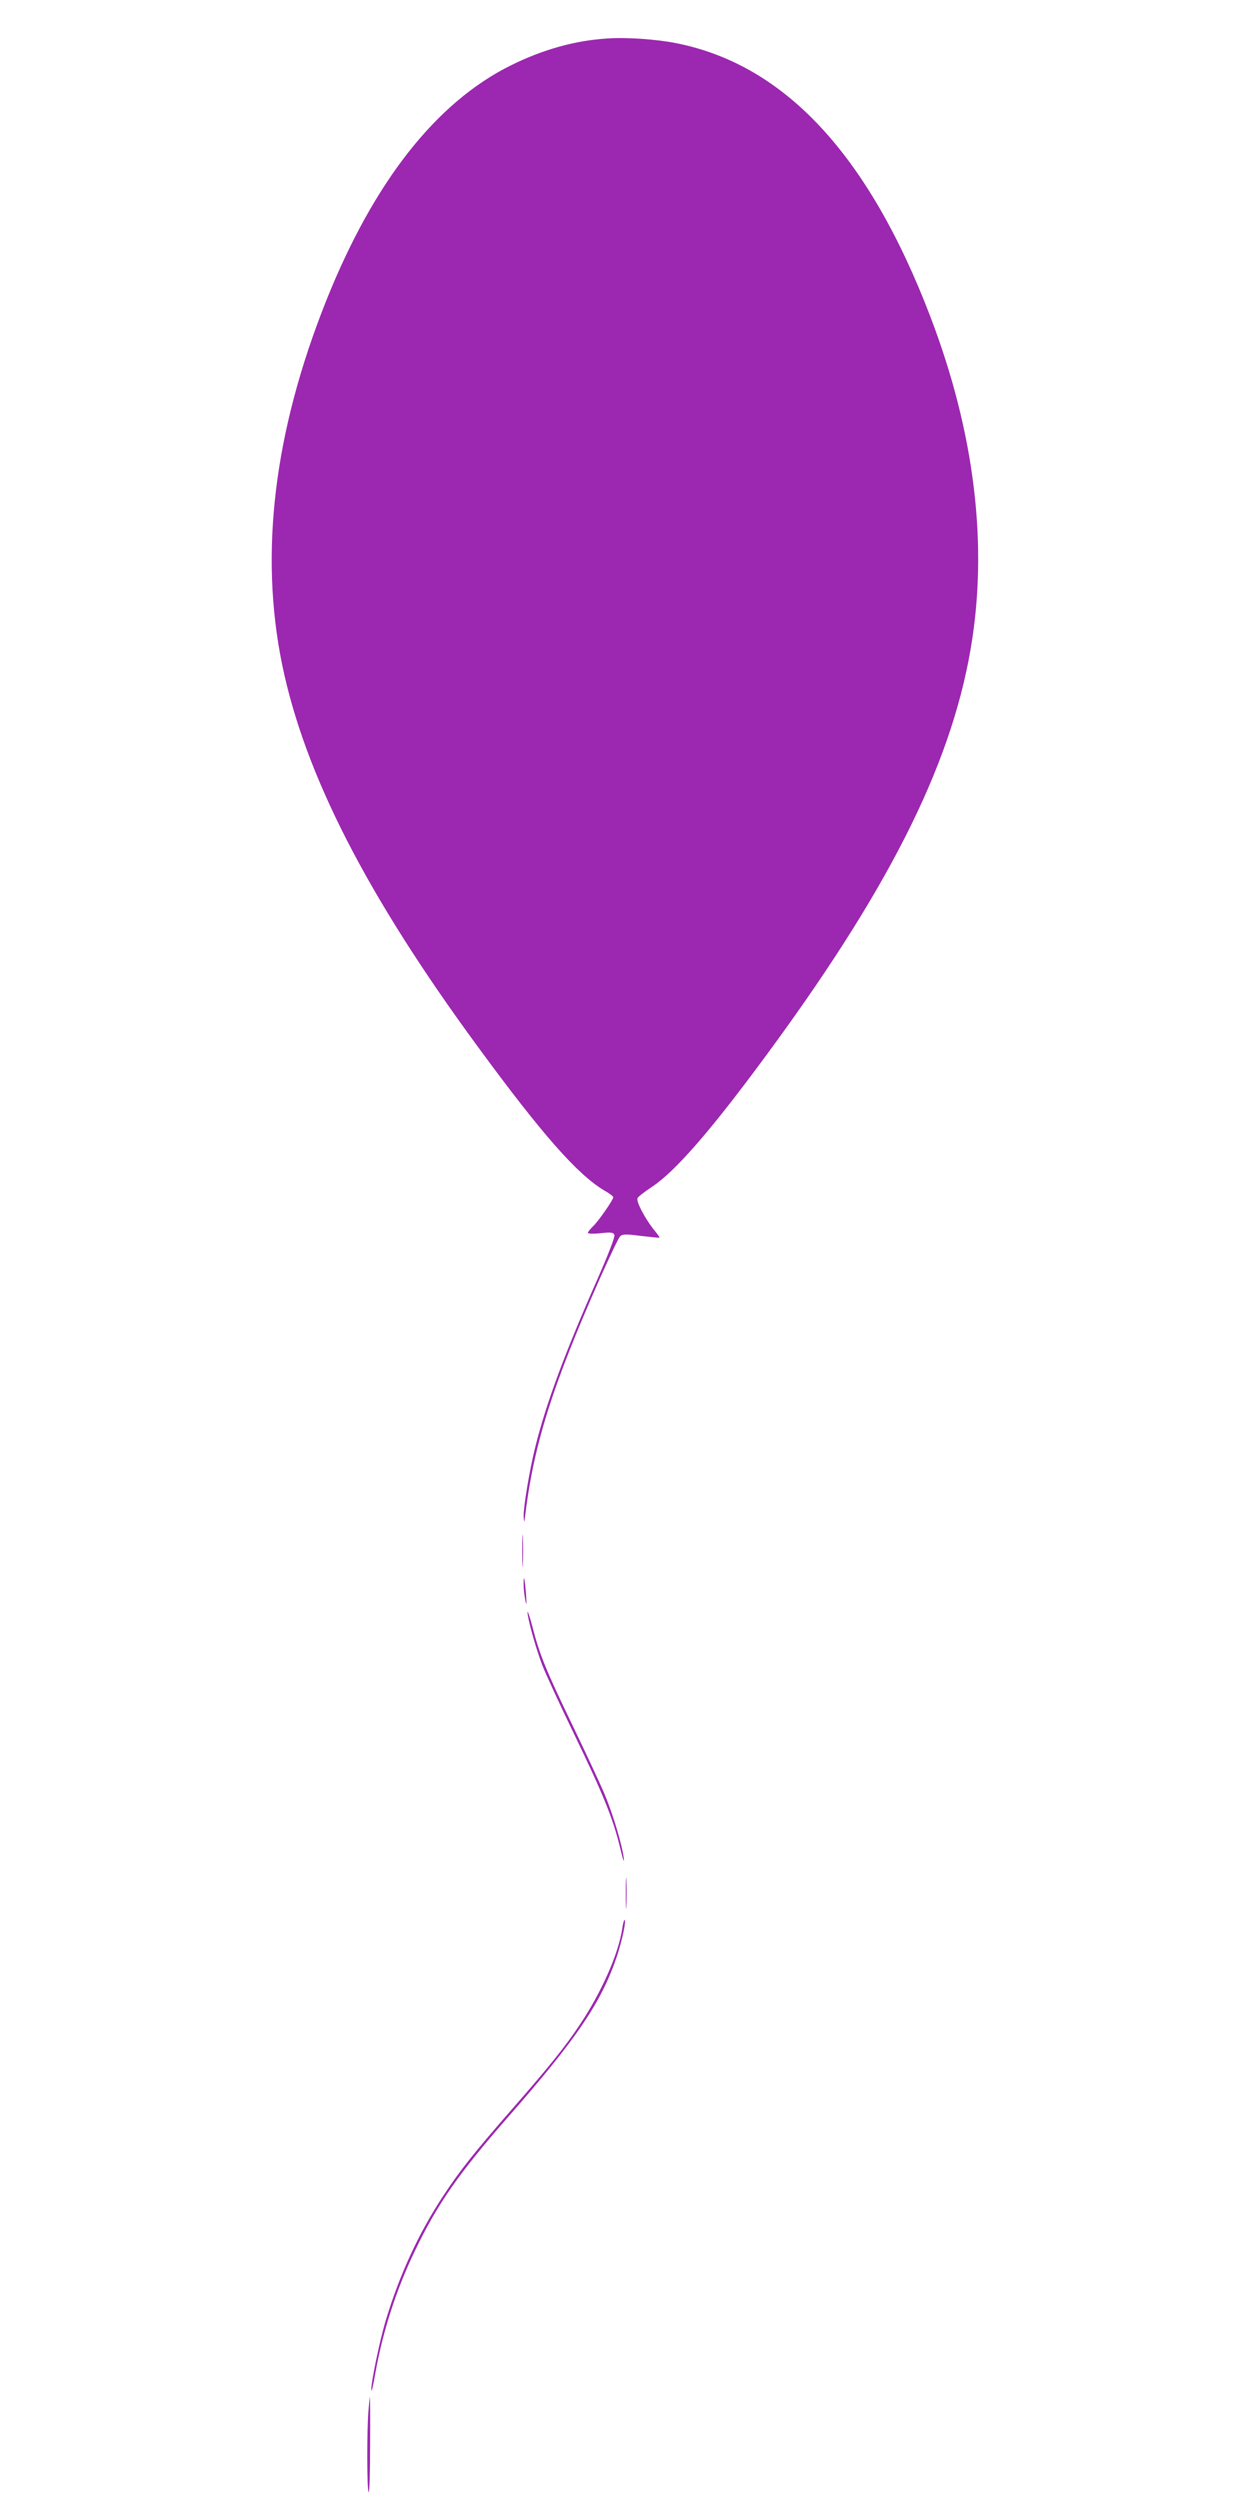 <?xml version="1.0" standalone="no"?>
<!DOCTYPE svg PUBLIC "-//W3C//DTD SVG 20010904//EN"
 "http://www.w3.org/TR/2001/REC-SVG-20010904/DTD/svg10.dtd">
<svg version="1.0" xmlns="http://www.w3.org/2000/svg"
 width="640pt" height="1280pt" viewBox="0 0 640 1280"
 preserveAspectRatio="xMidYMid meet">
<g transform="translate(0,1280) scale(0.1,-0.1)"
fill="#9c27b0" stroke="none">
<path d="M3110 12603 c-164 -10 -330 -56 -495 -138 -381 -189 -700 -594 -943
-1200 -269 -673 -345 -1296 -227 -1870 116 -561 433 -1180 1002 -1955 329
-449 511 -655 648 -736 25 -14 45 -29 45 -34 0 -13 -77 -124 -104 -149 -14
-14 -26 -28 -26 -33 0 -5 29 -6 65 -2 54 6 66 4 71 -9 3 -10 -32 -101 -84
-219 -168 -380 -264 -637 -321 -865 -29 -115 -61 -307 -60 -356 2 -32 3 -35 6
-12 44 374 138 673 387 1235 48 107 93 202 101 210 13 12 29 12 107 2 51 -6
93 -10 95 -9 1 2 -14 23 -34 47 -43 56 -86 138 -79 155 2 7 36 33 75 59 117
78 291 277 557 636 643 867 968 1506 1073 2113 92 531 22 1111 -206 1707 -317
829 -746 1289 -1301 1399 -100 20 -255 31 -352 24z"/>
<path d="M2674 4860 c0 -74 1 -105 3 -67 2 37 2 97 0 135 -2 37 -3 6 -3 -68z"/>
<path d="M2681 4684 c0 -21 4 -57 9 -79 6 -30 7 -21 3 35 -6 81 -13 107 -12
44z"/>
<path d="M2701 4545 c-1 -27 40 -177 74 -267 15 -40 89 -201 165 -358 151
-312 200 -434 236 -585 13 -55 21 -78 18 -51 -8 69 -55 225 -97 326 -19 47
-94 207 -165 355 -138 286 -170 365 -207 510 -13 50 -24 81 -24 70z"/>
<path d="M3204 3105 c0 -71 1 -99 3 -62 2 37 2 96 0 130 -2 34 -3 4 -3 -68z"/>
<path d="M3186 2926 c-19 -128 -104 -321 -213 -486 -78 -118 -157 -216 -348
-435 -194 -222 -270 -317 -357 -450 -124 -188 -224 -405 -293 -636 -31 -102
-75 -316 -74 -355 1 -16 10 21 20 81 38 215 106 428 203 630 115 240 224 396
475 683 357 407 482 593 561 830 27 84 48 182 37 182 -2 0 -8 -20 -11 -44z"/>
<path d="M1887 463 c-9 -95 -9 -423 1 -423 4 0 7 110 7 245 1 135 0 245 -1
245 0 0 -4 -30 -7 -67z"/>
</g>
</svg>
